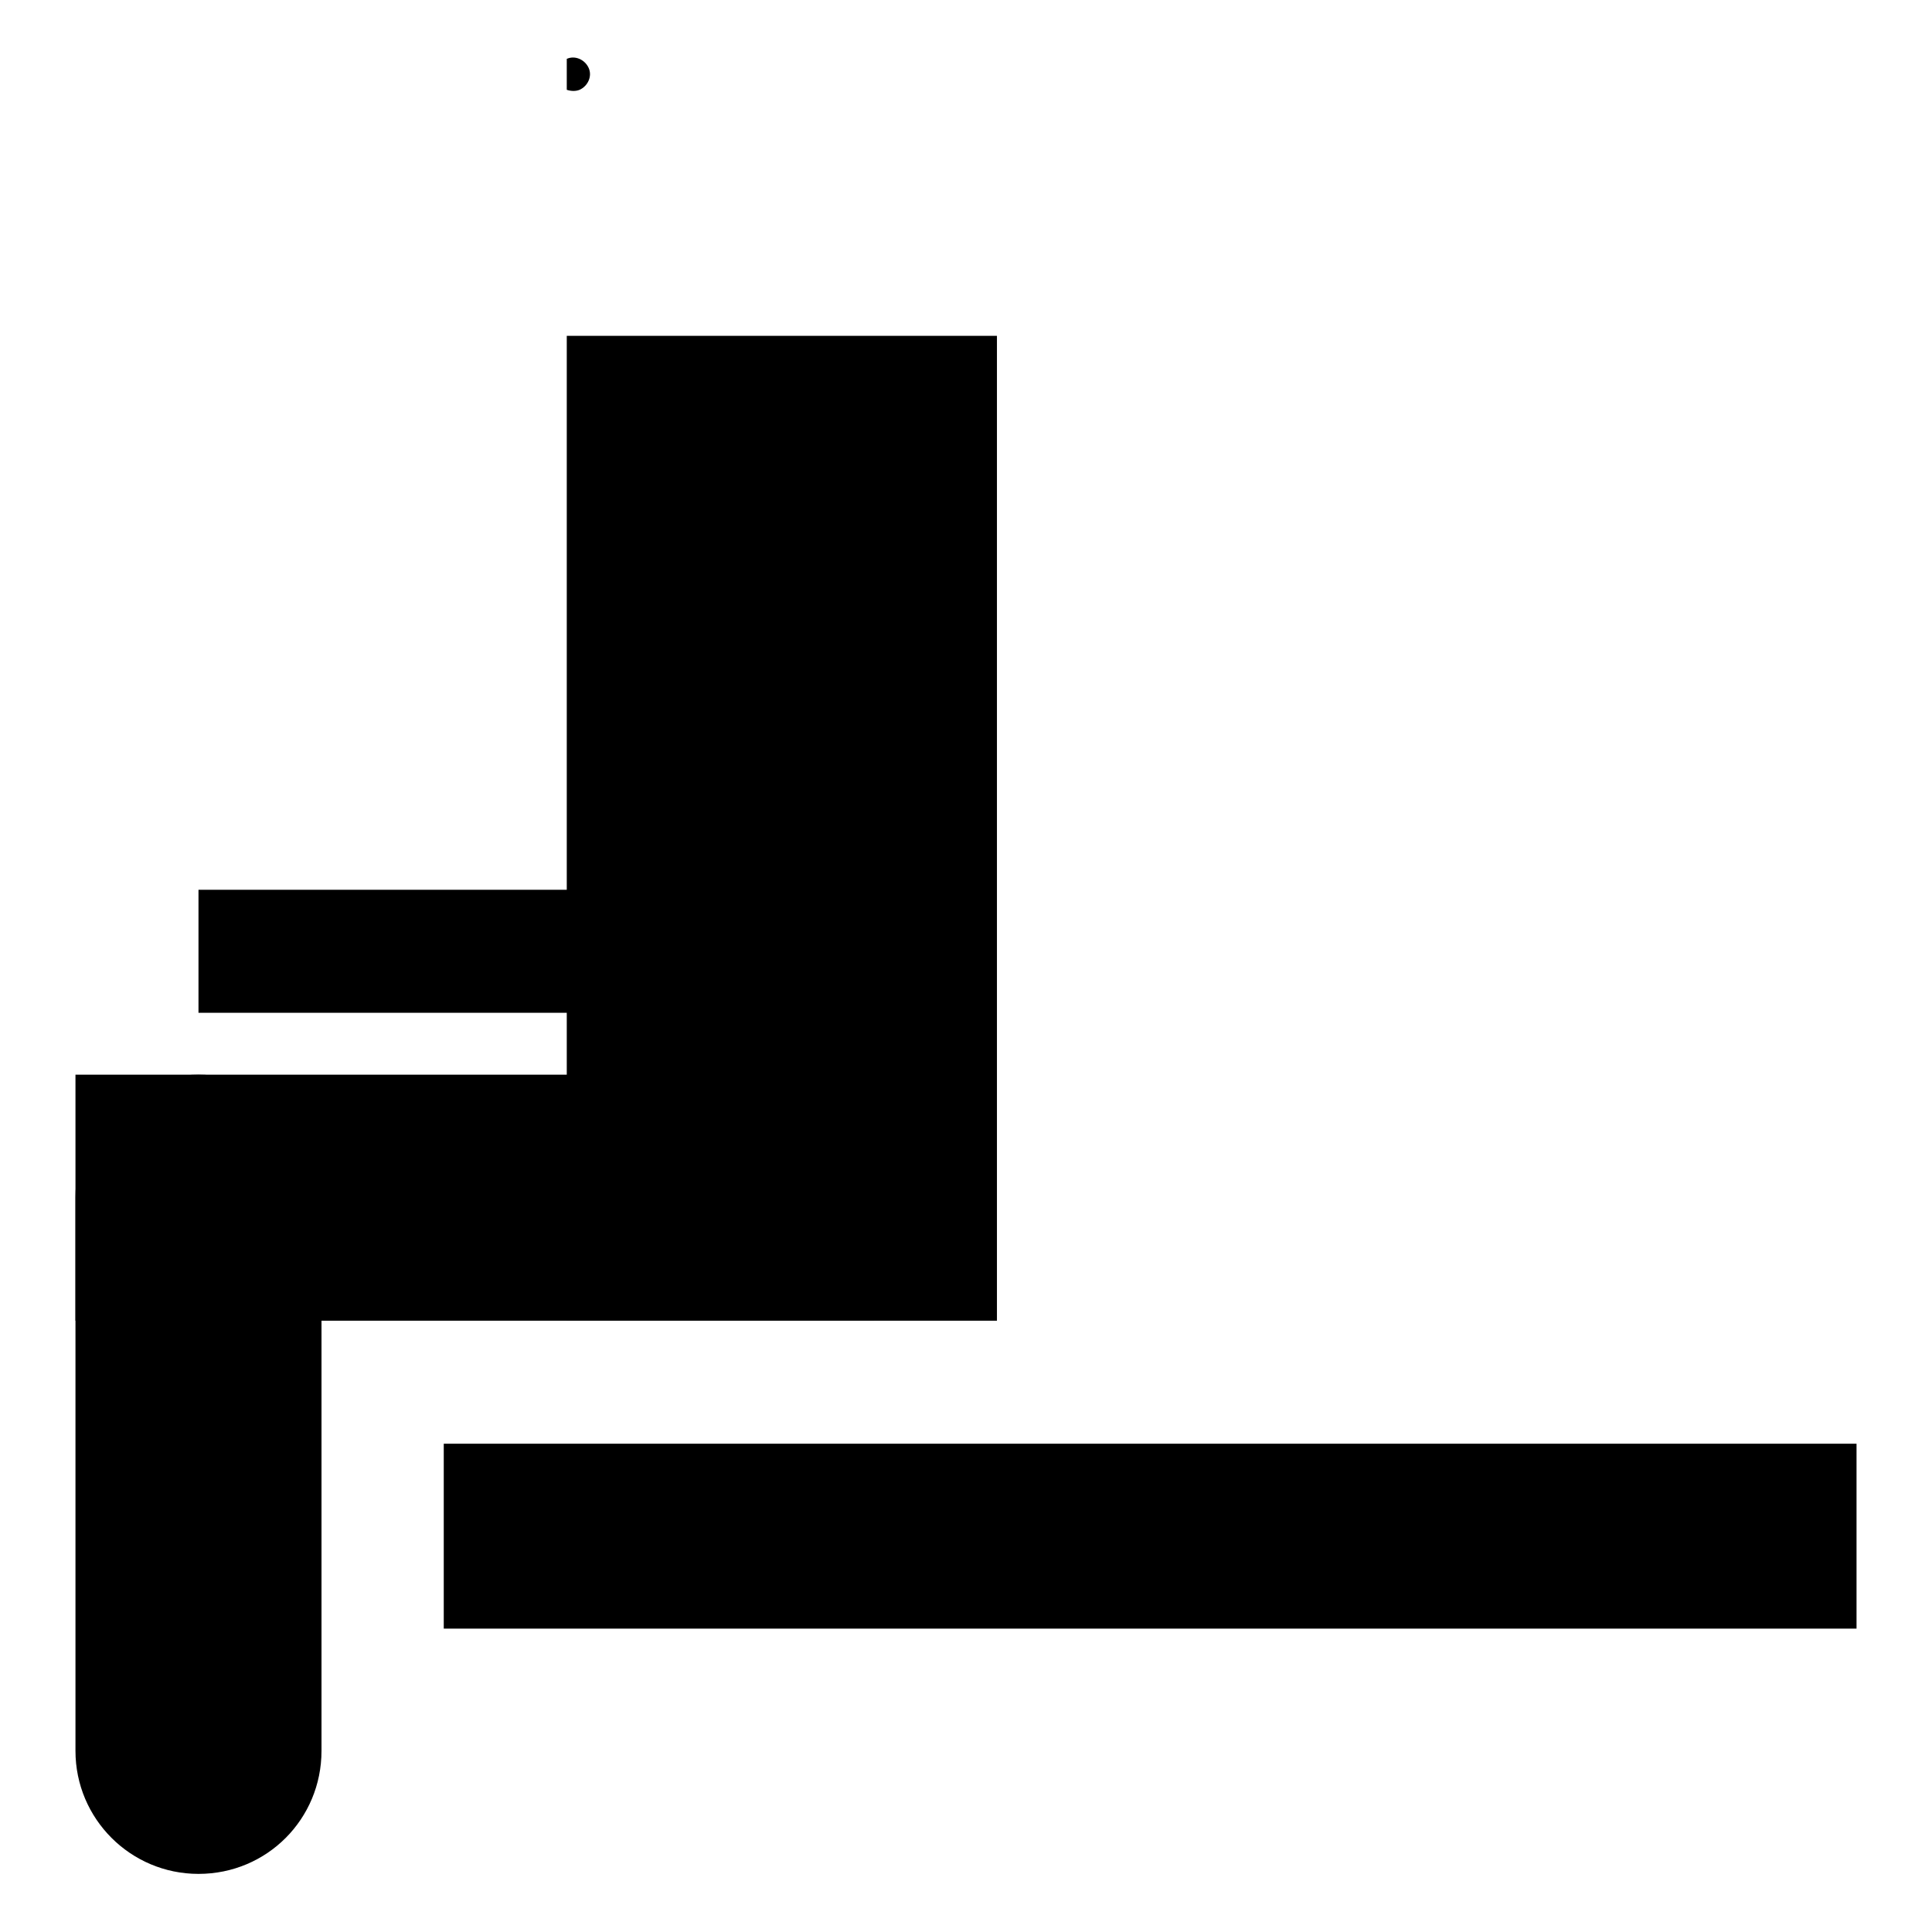 <?xml version="1.0" encoding="utf-8"?>
<!-- Svg Vector Icons : http://www.onlinewebfonts.com/icon -->
<!DOCTYPE svg PUBLIC "-//W3C//DTD SVG 1.1//EN" "http://www.w3.org/Graphics/SVG/1.1/DTD/svg11.dtd">
<svg version="1.1" xmlns="http://www.w3.org/2000/svg" xmlns:xlink="http://www.w3.org/1999/xlink" x="0px" y="0px" viewBox="0 0 256 256" enable-background="new 0 0 256 256" xml:space="preserve">
<g><g><path fill="#000000" d="M58.8,191.3H246v24.5H58.8V191.3z"/><path fill="#000000" d="M75.1,7.8C76.2,7.3,77.5,7.9,78,9c0.5,1.1-0.1,2.4-1.2,2.9c-0.5,0.2-1.1,0.2-1.7,0V7.8z"/><path fill="#000000" d="M75.1,44.5h57V175h-57V44.5z"/><path fill="#000000" d="M10,142.4h105.8V175H10V142.4z"/><path fill="#000000" d="M26.3,142.4c9,0,16.3,7.3,16.3,16.3V232c0,9-7.2,16.3-16.3,16.3l0,0c-9,0-16.3-7.3-16.3-16.3v-73.4C10,149.7,17.2,142.4,26.3,142.4L26.3,142.4L26.3,142.4z"/><path fill="#000000" d="M26.3,117.9h73.2v16.3H26.3V117.9z"/></g></g>
</svg>